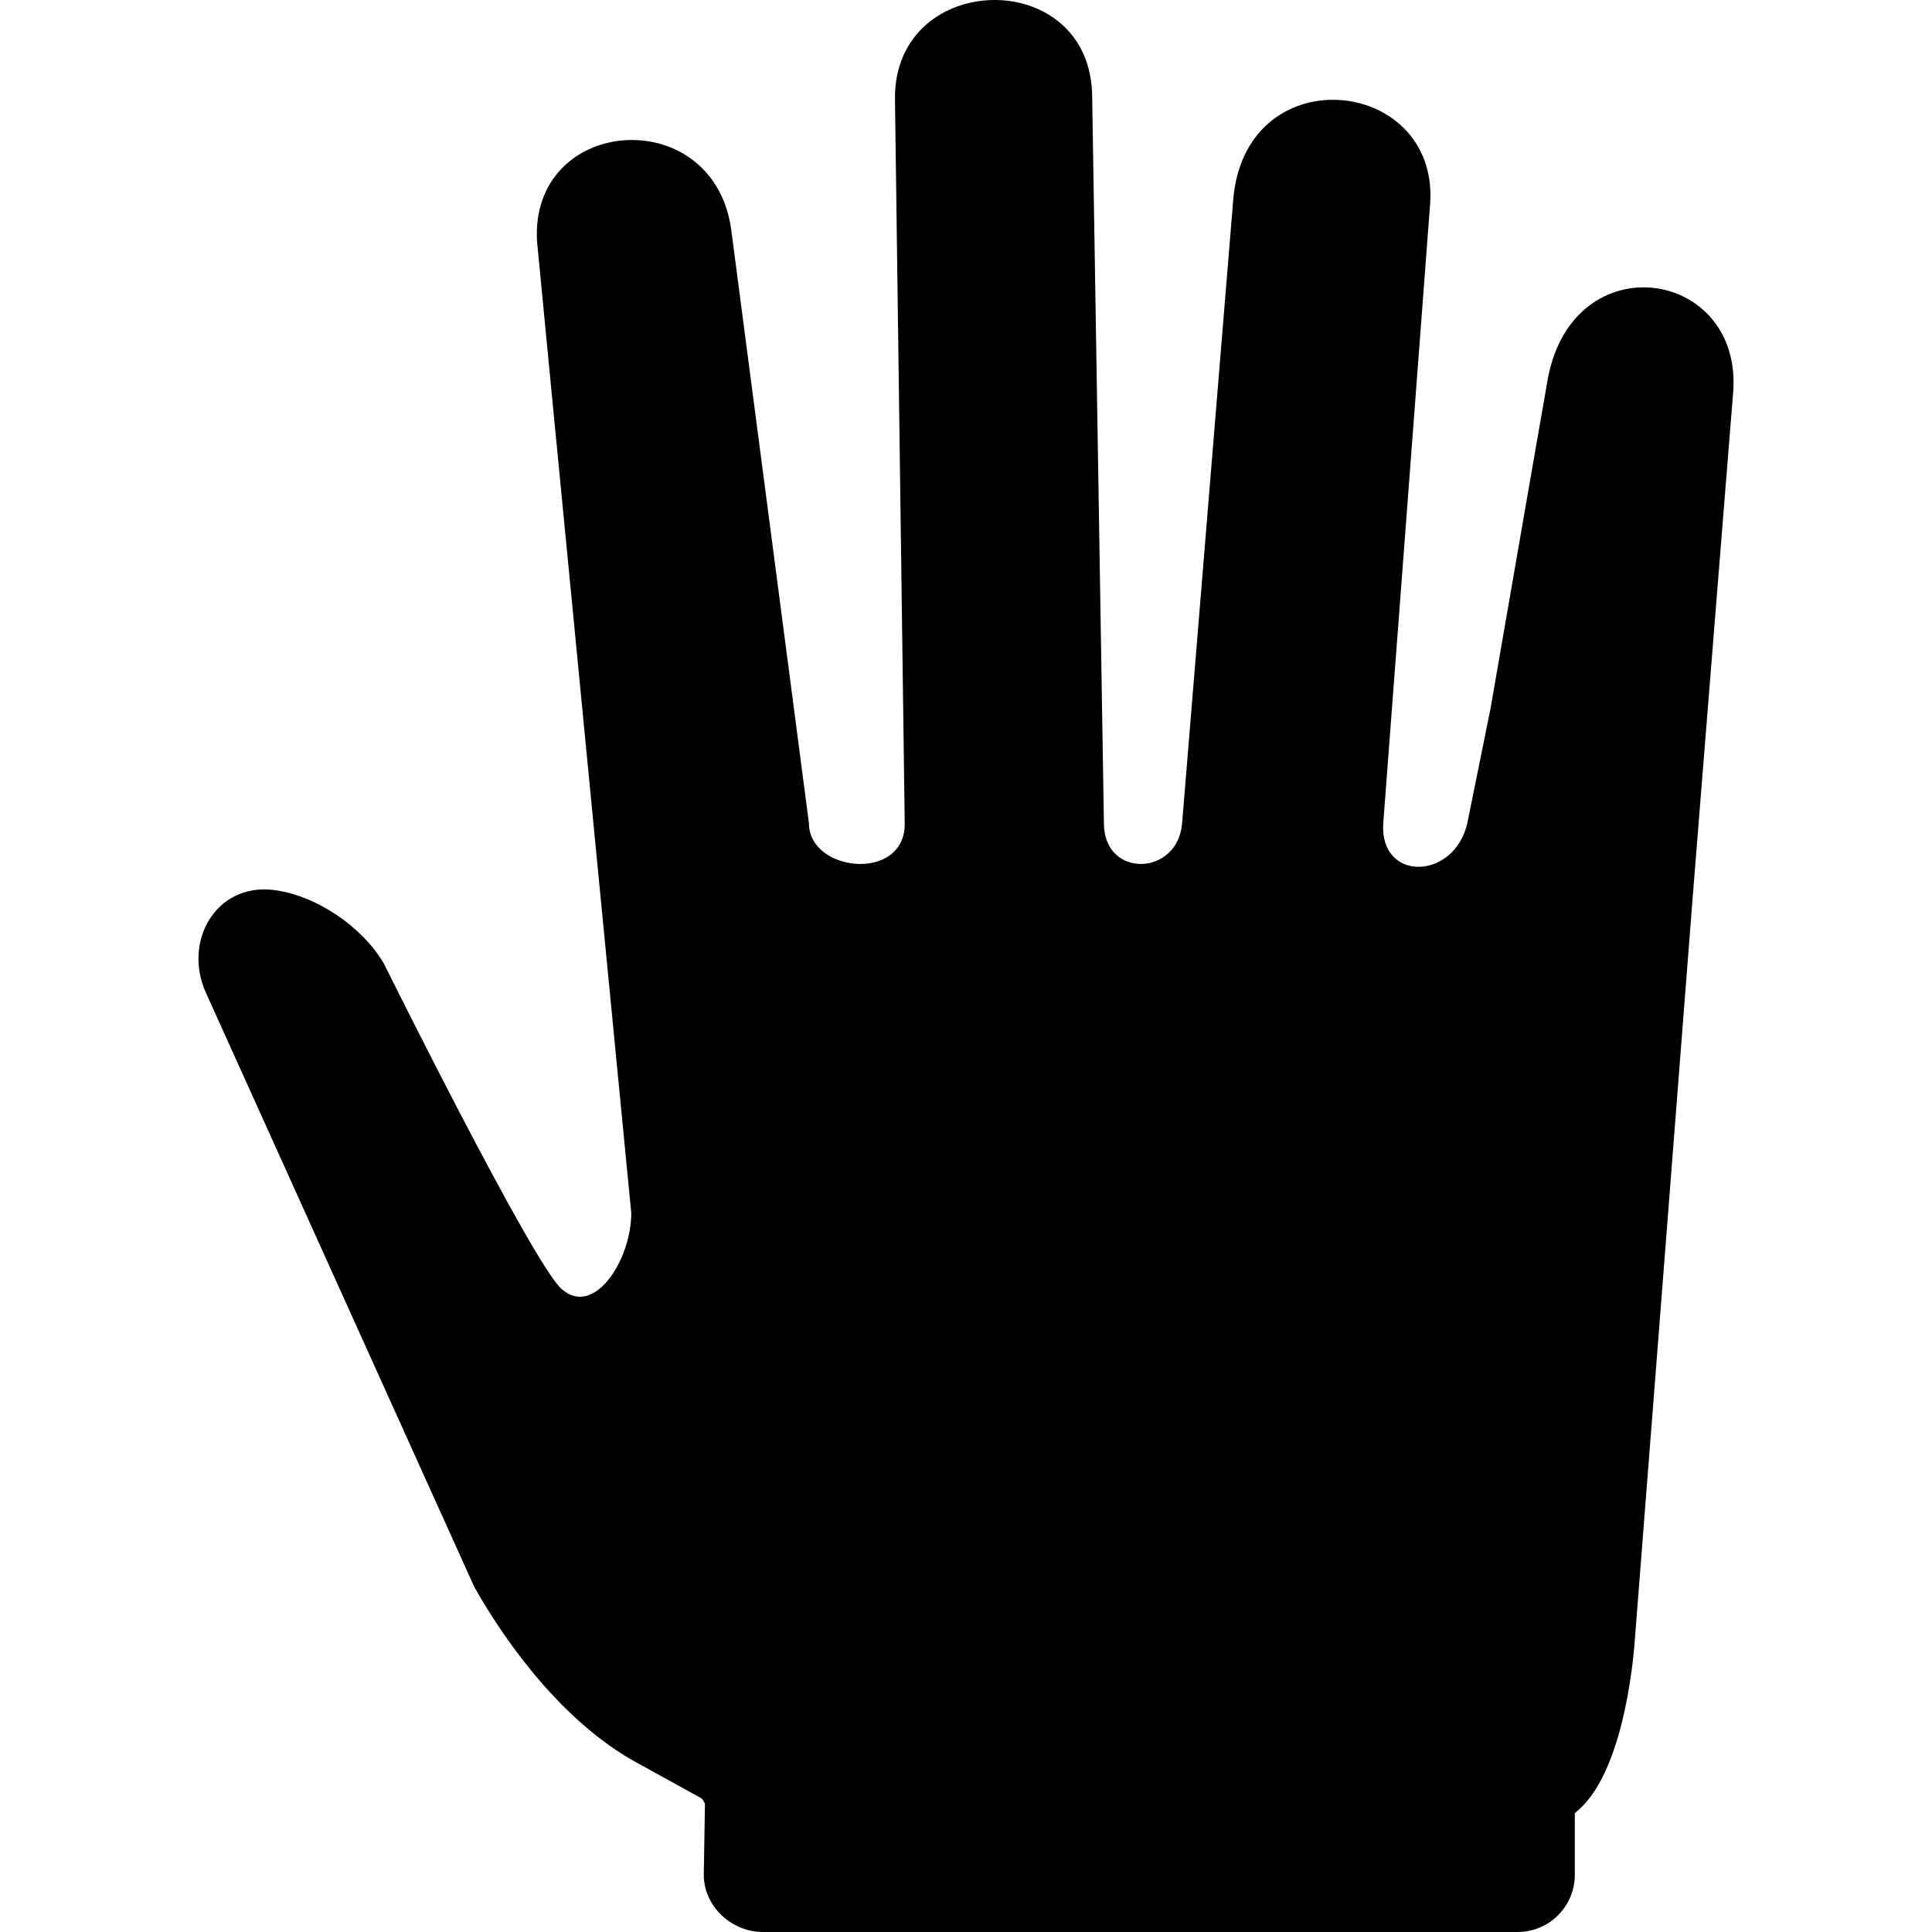 <?xml version="1.0" encoding="iso-8859-1"?>
<!-- Uploaded to: SVG Repo, www.svgrepo.com, Generator: SVG Repo Mixer Tools -->
<!DOCTYPE svg PUBLIC "-//W3C//DTD SVG 1.1//EN" "http://www.w3.org/Graphics/SVG/1.1/DTD/svg11.dtd">
<svg fill="#000000" version="1.1" id="Capa_1" xmlns="http://www.w3.org/2000/svg" xmlns:xlink="http://www.w3.org/1999/xlink" 
	 width="800px" height="800px" viewBox="0 0 988.366 988.365"
	 xml:space="preserve">
<g>
	<path d="M791.836,193.665c0,0-15.899,91.1-29.3,168.7c-6.8,33.5-11.899,58.8-11.899,58.8c-6.801,29.4-45,30-43,0
		c0,0,24-316.5,24-317.1c4.399-65.6-96.301-75.6-100.9,0c0,0-25.9,315.7-26,317.1c-2.2,27.2-40,28.3-40,0c0,0-6-370.3-6-371.1
		c0-67.7-100.9-65.8-100.9,0c0,0,5,369.7,5,371.1c0.4,30.2-49,25.2-49,0l-39.699-303.2c-0.101-0.9-0.2-1.4-0.2-1.4
		c-9.8-64.6-103-57.2-99.2,7c0,0.9,48.2,497,48.2,497c0,24.2-19.2,53.8-35.8,38.7c-15-13.601-90-164.801-90.7-166.2
		c-11-19-34.9-35.2-56.7-37.8c-29.5-3.4-46.2,26.5-34.4,52.6l137.4,304.2c17.3,30.5,46.2,69.399,82.7,89.5l33.399,18.399
		l0.101,0.101c0.8,0.8,1.3,1.899,1.7,2.7l-0.601,36.3c0,16.2,14.2,29.3,30.3,29.3h386c16.2,0,29.301-13.1,29.301-29.3v-31.5
		l1.699-1.5c25.2-21.601,29-87.2,29-87.2s15.9-203.4,29.7-381.1c6.9-85.601,20.5-256.601,20.601-257
		C891.637,137.465,805.037,123.865,791.836,193.665z"/>
</g>
</svg>
